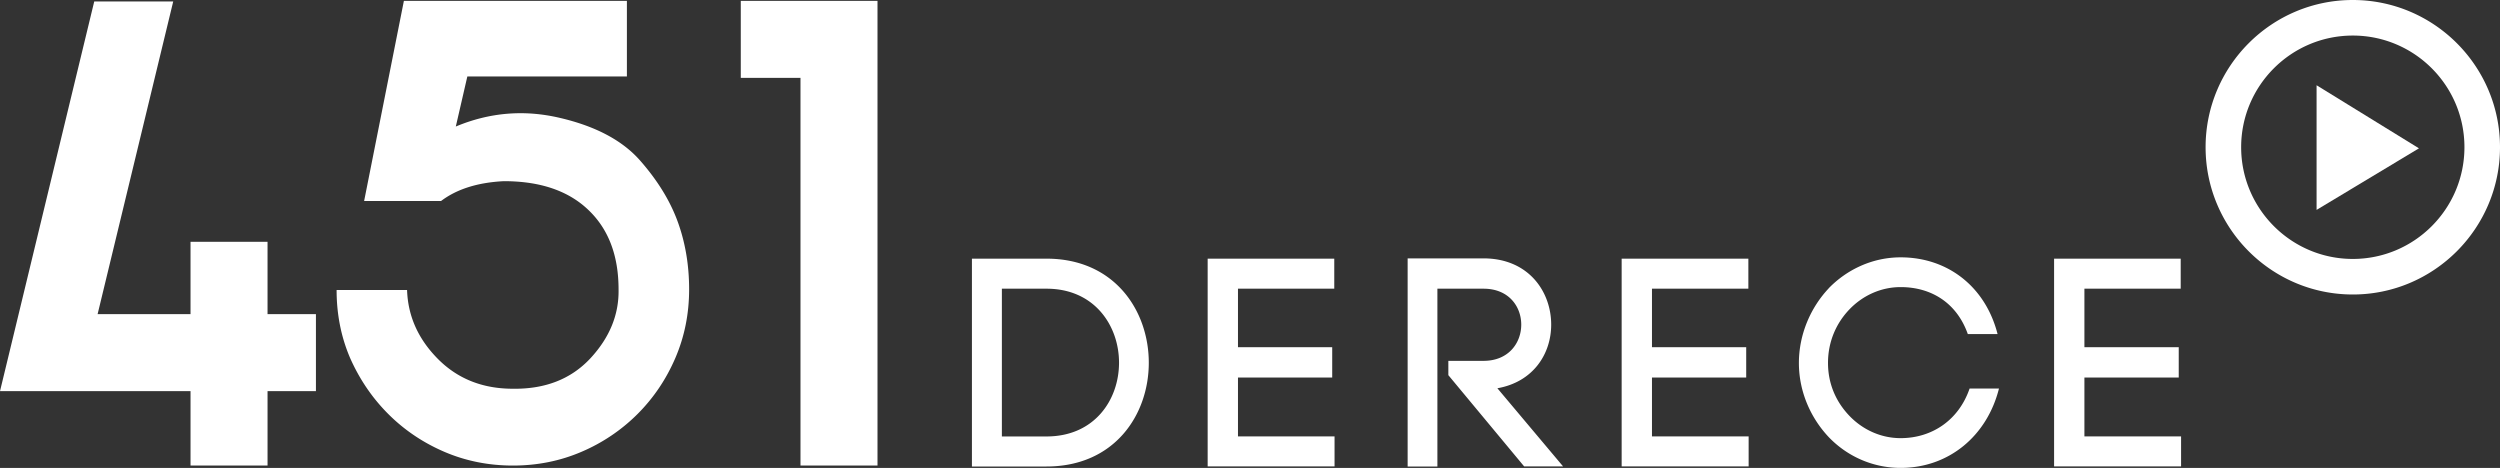 <svg id="Layer_2" data-name="Layer 2" xmlns="http://www.w3.org/2000/svg" viewBox="0 0 267.15 50"><rect x="0" y="0" width="267.15" height="50" fill="#333333" stroke="none"/><defs><style>.cls-1{fill:#fff}</style></defs><g id="Layer_1-2" data-name="Layer 1"><path class="cls-1" d="M28.59 33.57h5.17v8.23h-5.17v7.95h-8.23V41.8H0L10.07.16h8.44l-8.08 33.41h9.93v-7.73h8.23v7.73zM48.71 13.52c3.61-1.51 7.32-1.82 11.13-.92 3.81.89 6.65 2.4 8.53 4.52 1.87 2.12 3.22 4.3 4.04 6.54.82 2.24 1.23 4.66 1.23 7.26s-.49 5.05-1.47 7.33c-.98 2.28-2.33 4.28-4.04 5.99a19.006 19.006 0 0 1-5.99 4.04c-2.28.98-4.73 1.47-7.33 1.47s-5.05-.49-7.33-1.47c-2.28-.98-4.28-2.33-5.99-4.04s-3.07-3.71-4.08-5.99c-.96-2.24-1.44-4.66-1.44-7.26h7.53c.09 2.79 1.19 5.24 3.29 7.36s4.77 3.19 8.01 3.19c3.47.05 6.23-1.04 8.29-3.25 2.05-2.21 3.06-4.67 3.01-7.36 0-3.61-1.07-6.44-3.22-8.49-2.15-2.06-5.16-3.08-9.04-3.08-2.78.14-5.02.84-6.71 2.12h-8.22L43.16.09h23.83v8.08H49.94l-1.23 5.34zM93.77.09v49.66h-8.23V8.32h-6.38V.09h14.61zM111.83 27.64c7.27 0 10.93 5.56 10.93 11.12s-3.66 11.09-10.93 11.09h-7.97V27.64h7.97zm0 19c5.15 0 7.75-3.94 7.75-7.88s-2.61-7.91-7.75-7.91h-4.77v15.79h4.77zM132.29 46.63h10.32v3.21h-13.56v-22.2h13.53v3.21h-10.29v6.25h10.07v3.24h-10.07v6.29zM154.78 38.56h3.75c2.7 0 4.03-1.94 4.03-3.87s-1.33-3.84-4.03-3.84h-4.93v19h-3.18V27.61h8.1c4.83 0 7.24 3.56 7.24 7.08 0 3.15-1.94 6.13-5.75 6.8l7.02 8.35h-4.16l-8.1-9.75v-1.53zM176.53 46.63h10.33v3.21h-13.57v-22.2h13.54v3.21h-10.3v6.25h10.07v3.24h-10.07v6.29zM195.41 30.81c1.94-2 4.67-3.31 7.69-3.31 5.08 0 9.08 3.18 10.36 8.2h-3.18c-1.18-3.34-3.91-5.02-7.18-5.02-2.13 0-4.07.92-5.47 2.38-1.4 1.46-2.29 3.43-2.29 5.72s.89 4.2 2.29 5.66 3.34 2.38 5.47 2.38c3.37 0 6.22-1.94 7.37-5.3h3.14c-1.27 5.05-5.34 8.48-10.51 8.48-3.02 0-5.75-1.27-7.69-3.3-1.91-2.03-3.18-4.83-3.18-7.91s1.27-5.94 3.18-7.97M222.74 46.63h10.33v3.21H219.5v-22.2h13.53v3.21h-10.29v6.25h10.08v3.24h-10.08v6.29zM251.42 31.47c-8.68 0-15.73-7.06-15.73-15.74S242.75 0 251.42 0s15.73 7.06 15.73 15.73-7.06 15.74-15.73 15.74m0-27.67c-6.58 0-11.93 5.35-11.93 11.93s5.35 11.94 11.93 11.94 11.93-5.35 11.93-11.94S258 3.8 251.42 3.8"/><path class="cls-1" d="M247.55 9.11v13.32l10.94-6.58-10.94-6.74z"/></g></svg>